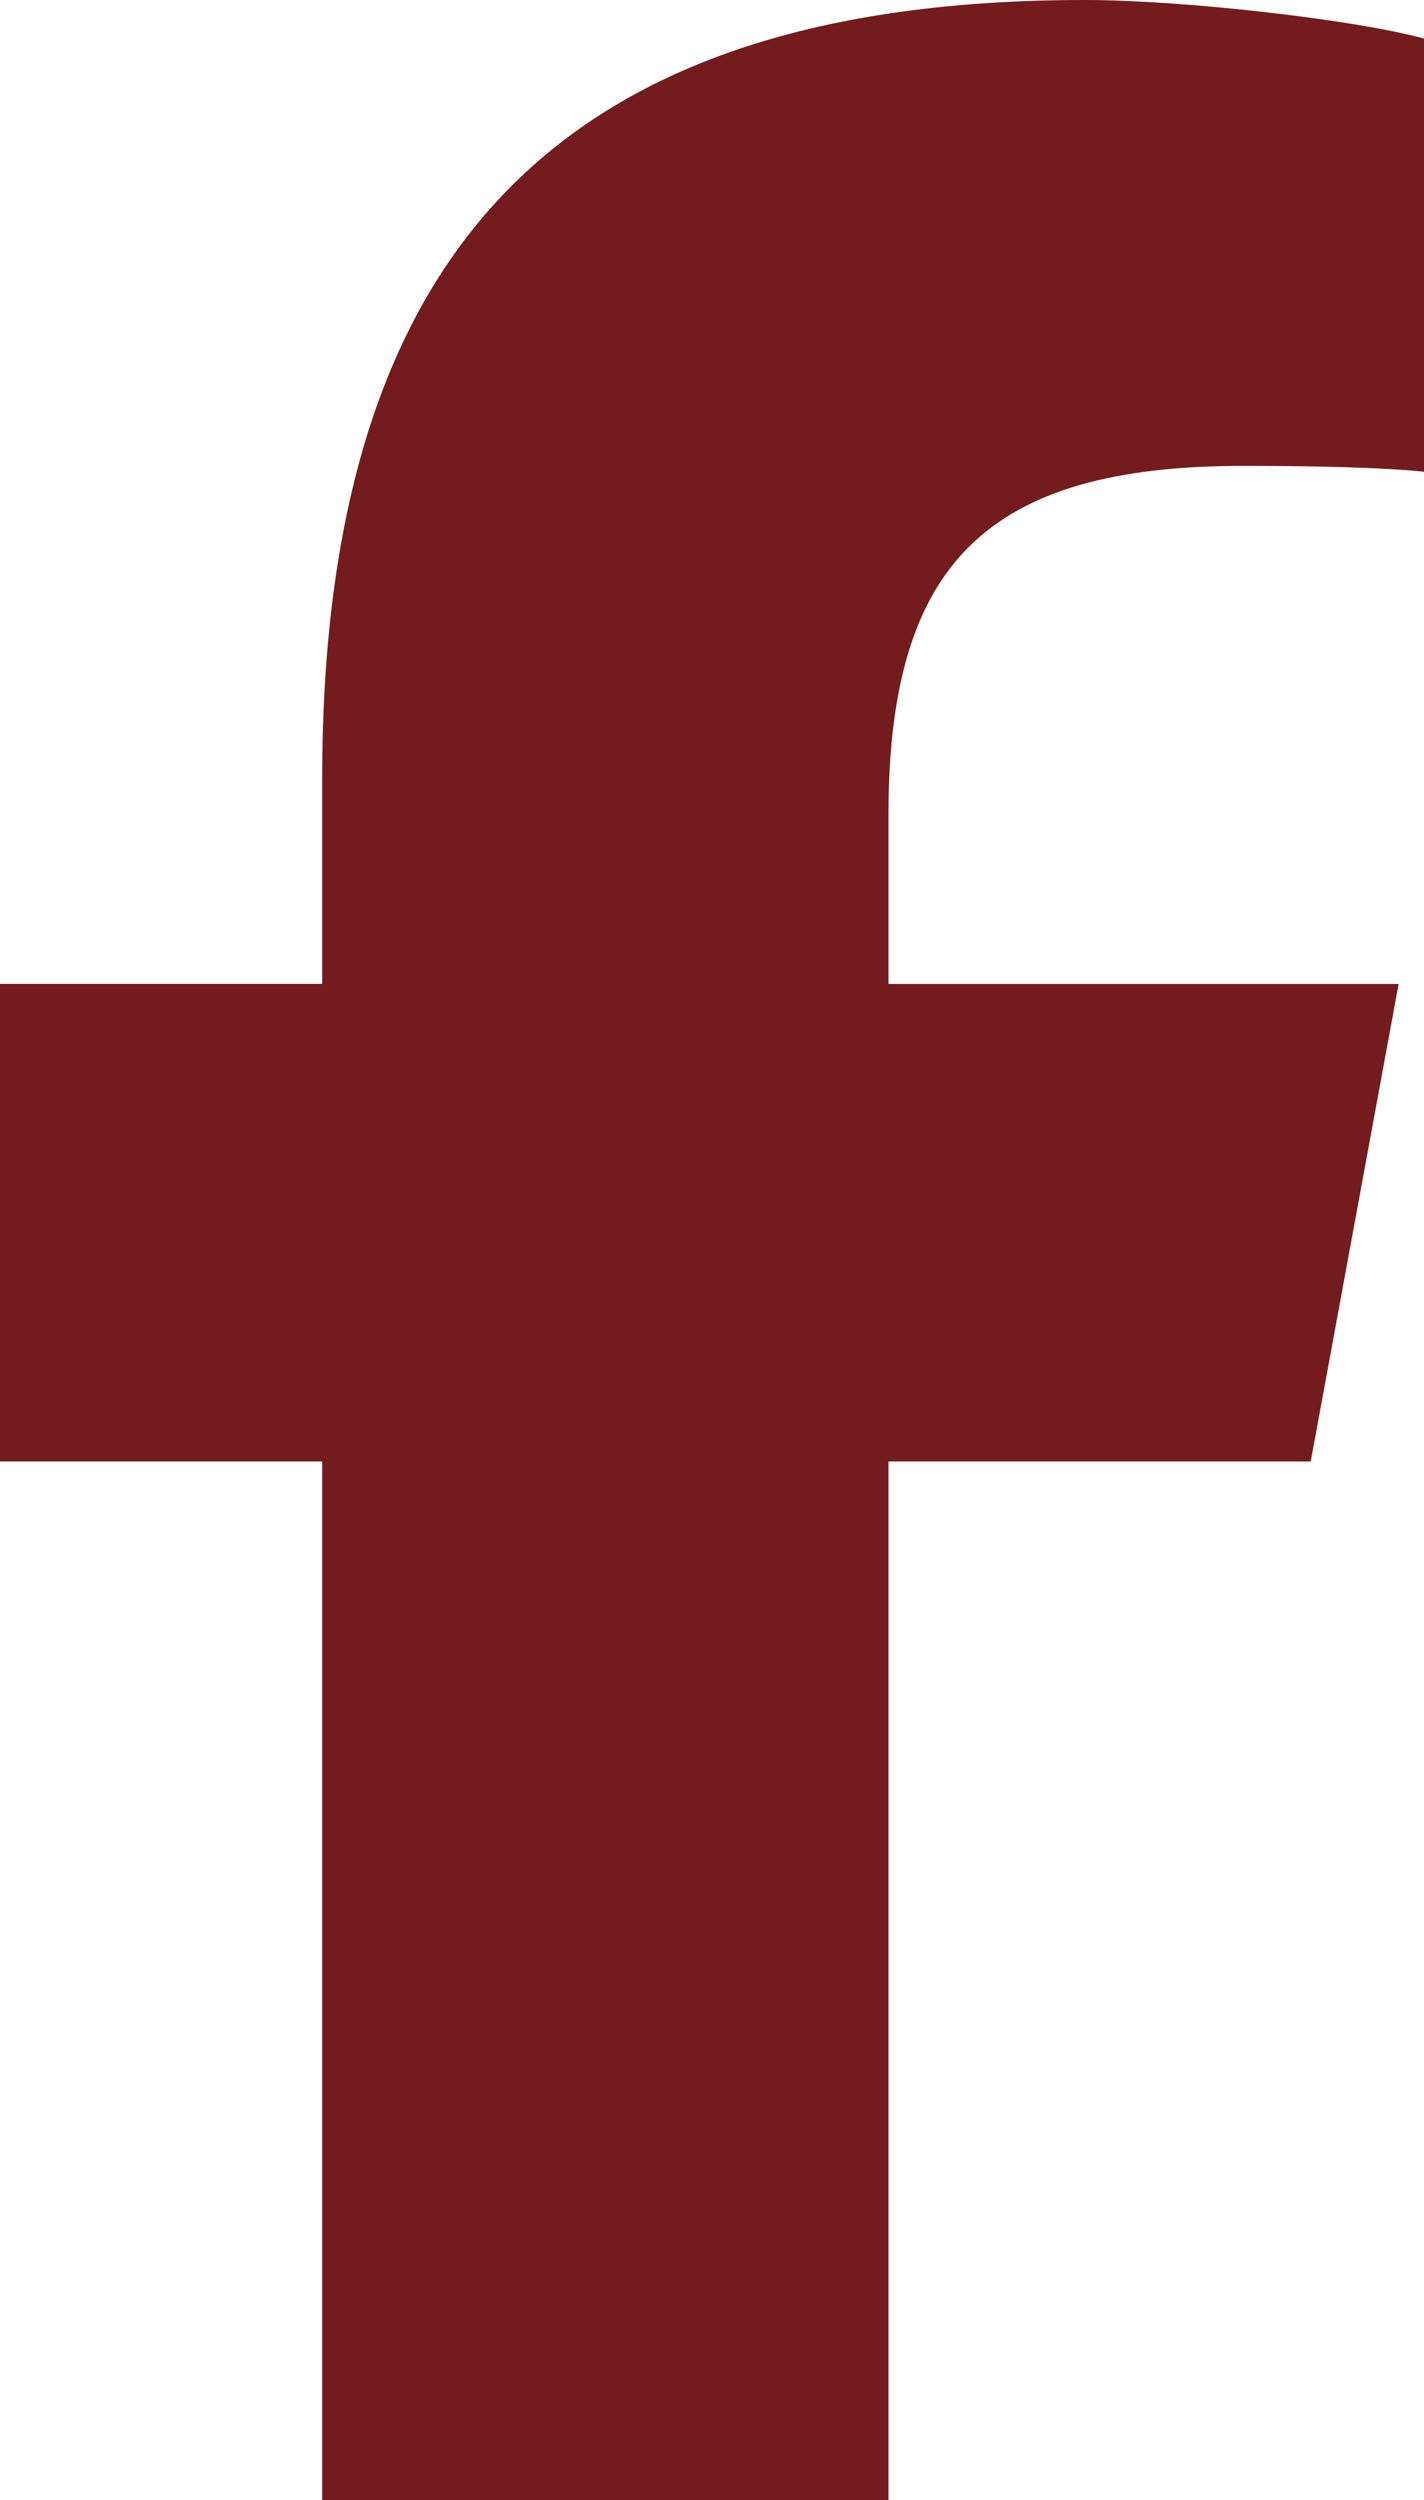 <?xml version="1.0" encoding="UTF-8"?>
<svg id="Livello_2" xmlns="http://www.w3.org/2000/svg" viewBox="0 0 255.32 448.15">
  <defs>
    <style>
      .cls-1 {
        fill: #741b1d;
      }
    </style>
  </defs>
  <g id="Livello_1-2">
    <path class="cls-1" d="M57.77,261.98v186.17h101.53v-186.17h75.71l15.76-85.6h-91.47v-30.29c0-45.25,17.77-62.58,63.63-62.58,14.27,0,25.73.35,32.39,1.05V6.91c-12.52-3.41-43.15-6.91-60.83-6.91C100.92,0,57.77,44.2,57.77,139.52v36.85H0v85.6h57.77Z"/>
  </g>
</svg>